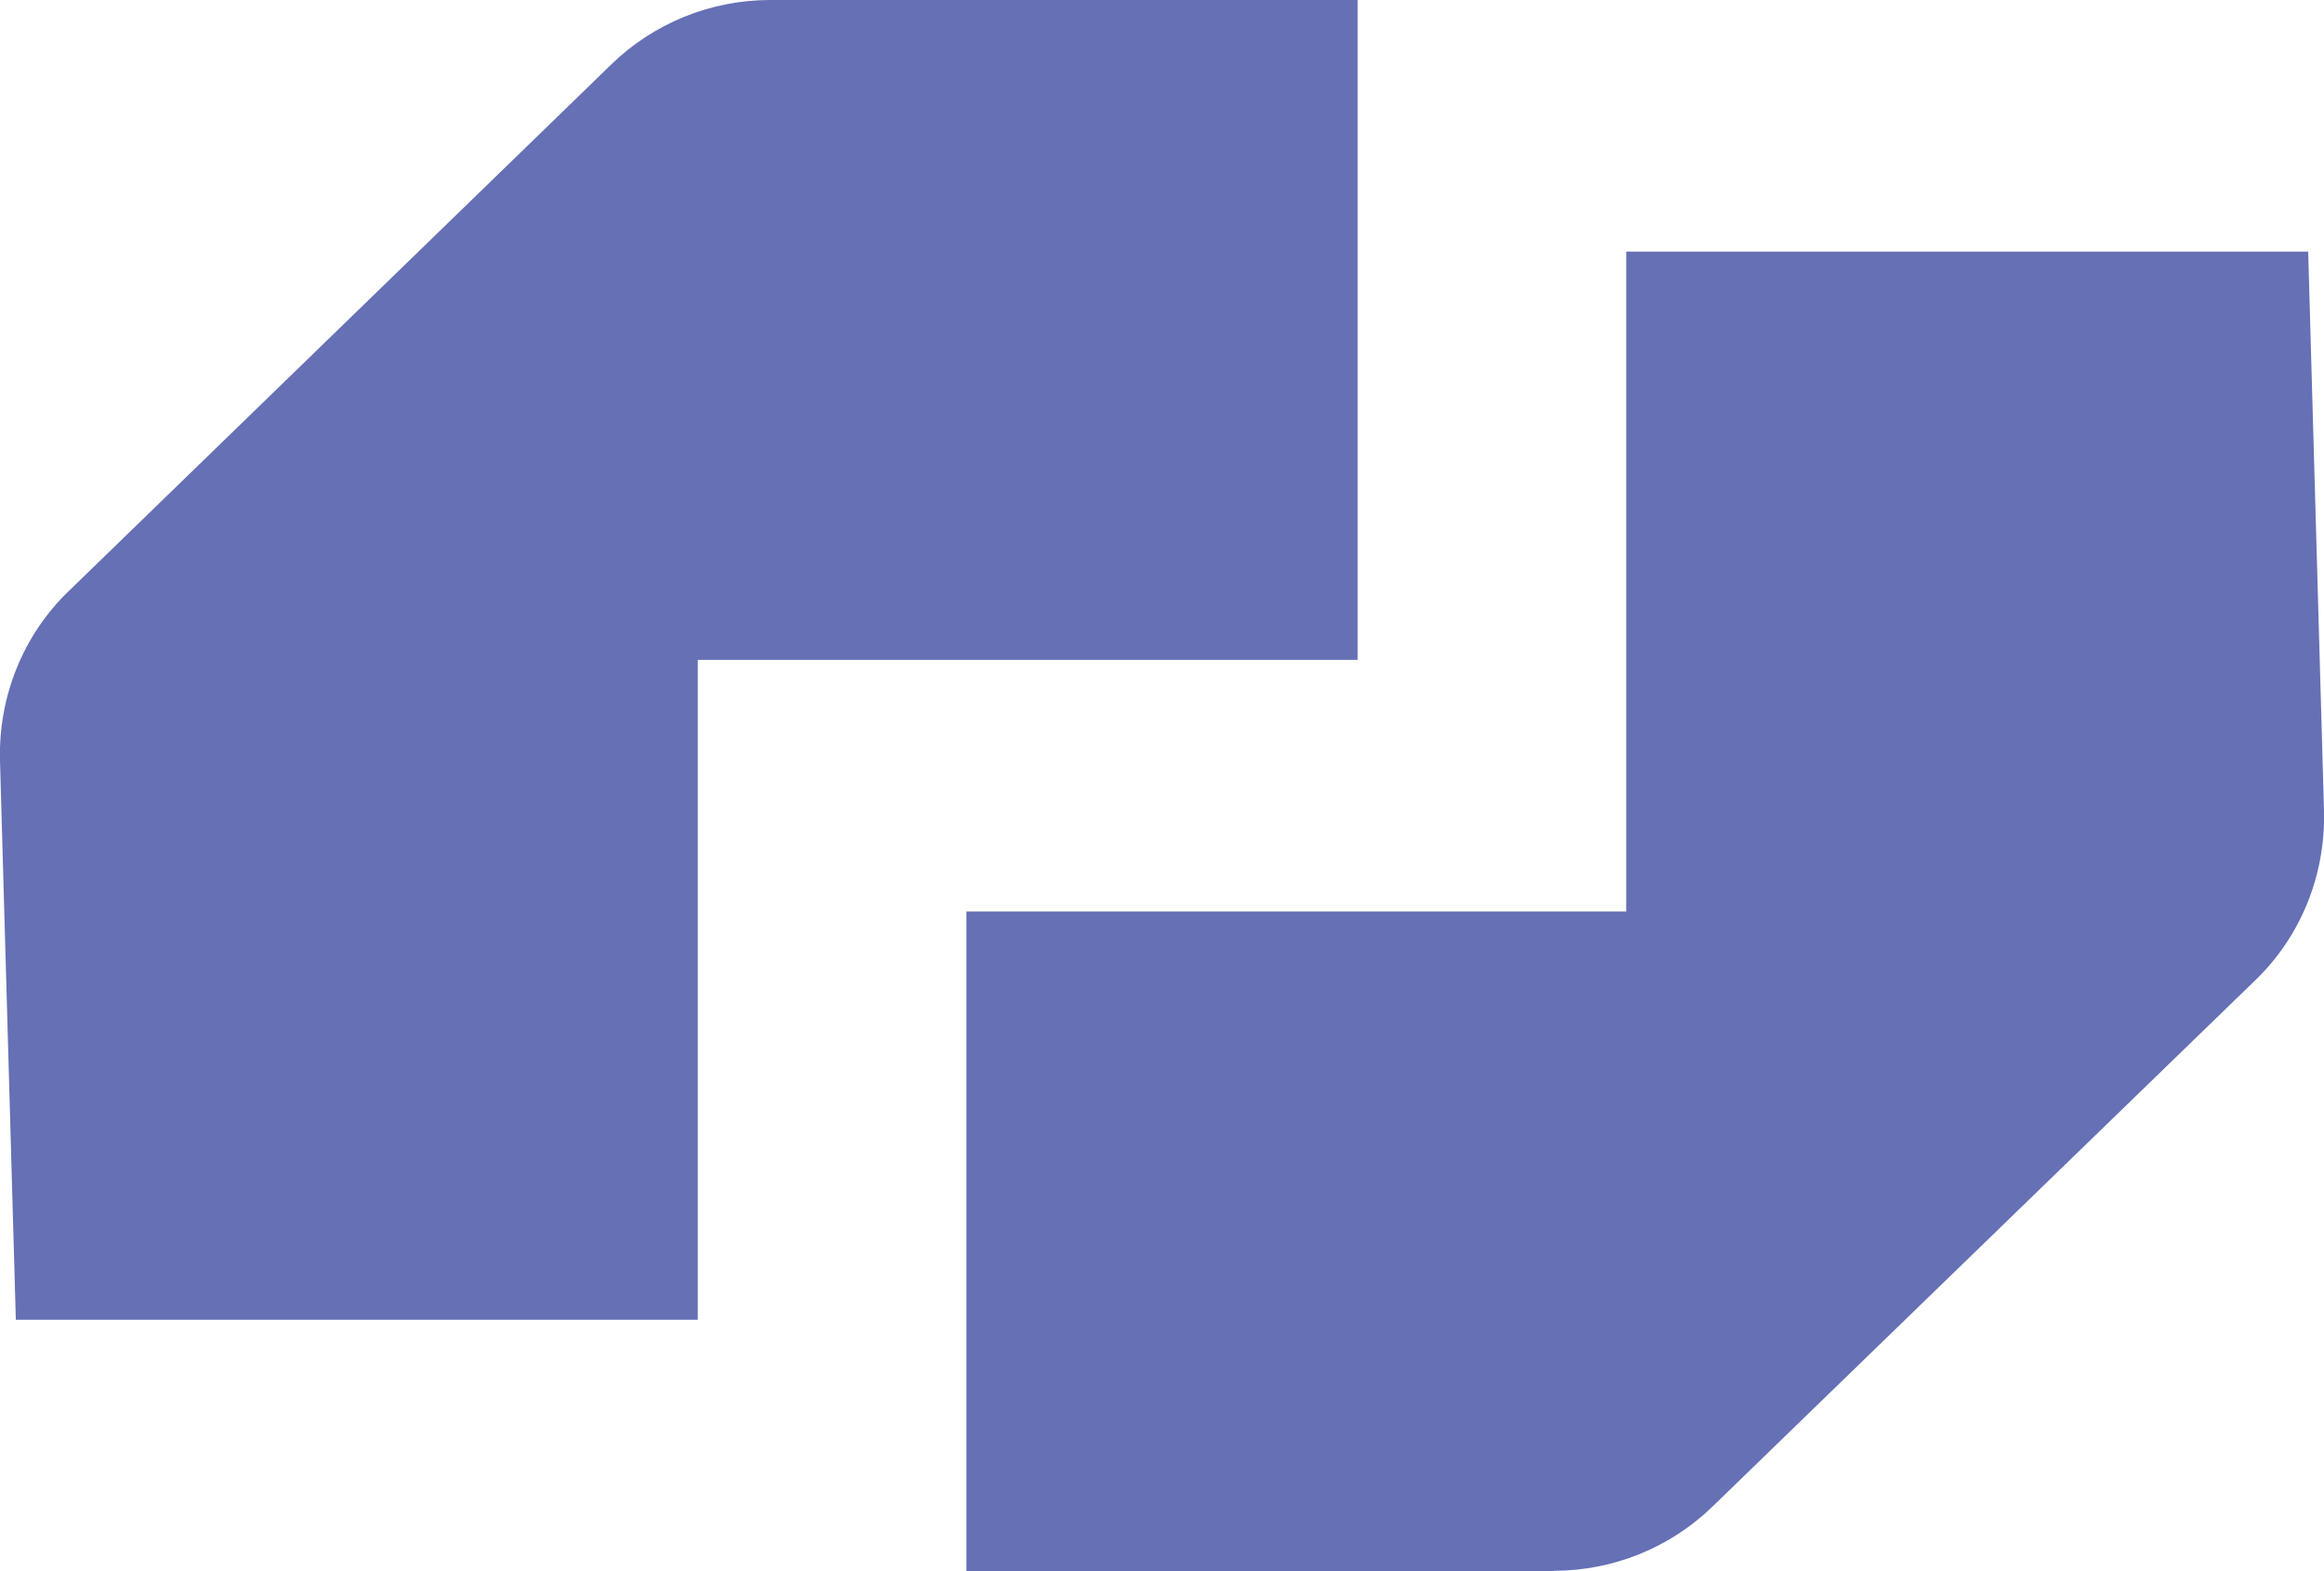 <?xml version="1.0" encoding="UTF-8"?>
<svg id="Layer_2" data-name="Layer 2" xmlns="http://www.w3.org/2000/svg" viewBox="0 0 41.1 27.79">
  <defs>
    <style>
      .cls-1 {
        fill: #6570b5;
      }
    </style>
  </defs>
  <g id="Layer_1-2" data-name="Layer 1">
    <g>
      <path class="cls-1" d="M27.48,27.79c-3.29,0-10.39,0-10.39,0v-11.67h11.67V4.45h12.06l.28,9.89c.03,1.13-.41,2.23-1.23,3.01l-9.58,9.29c-.75.73-1.76,1.14-2.81,1.14Z"/>
      <path class="cls-1" d="M13.62,0c3.29,0,10.39,0,10.39,0v11.67h-11.67v11.67H.28L0,13.45c-.03-1.13.41-2.23,1.23-3.01L10.81,1.14C11.56.41,12.57,0,13.62,0Z"/>
    </g>
  </g>
</svg>